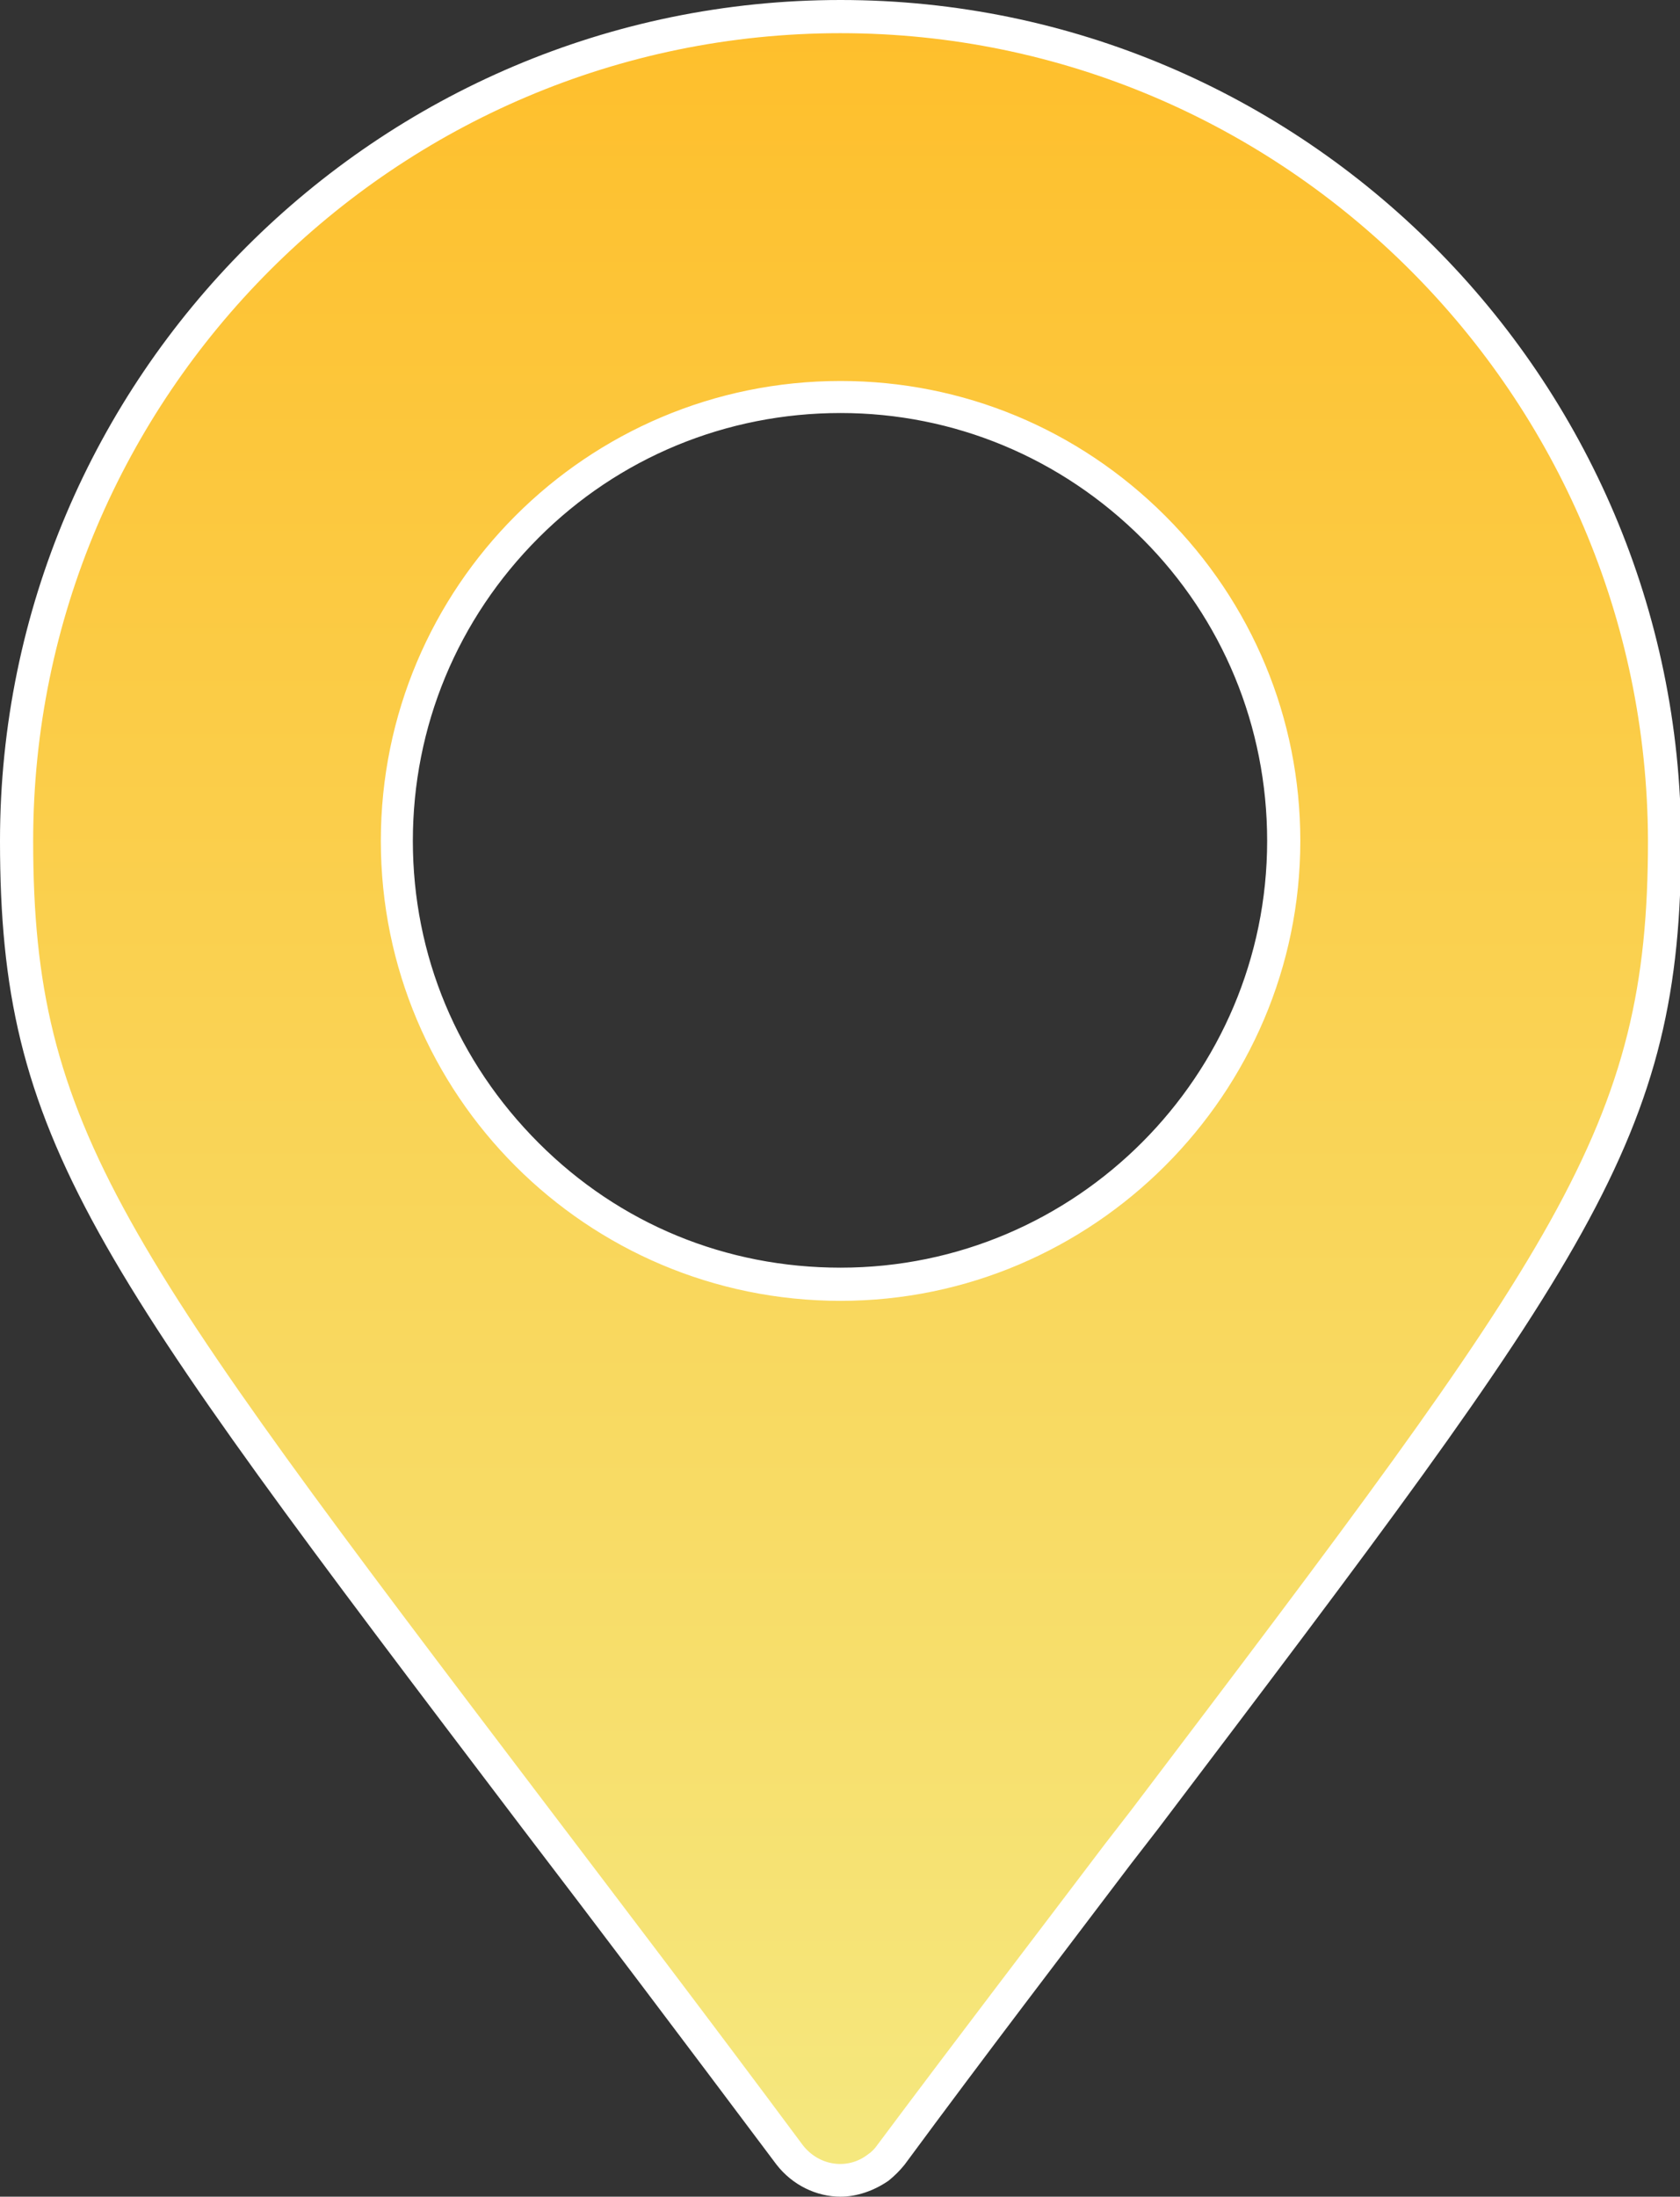 <svg xmlns="http://www.w3.org/2000/svg" id="pin-gold" xml:space="preserve" width="146.9" height="192"><rect width="100%" height="100%" fill="#333333" stroke="none"/><linearGradient id="a" x1="1265.958" x2="1265.958" y1="-978.302" y2="-981.183" gradientTransform="matrix(50 0 0 -65.637 -63224.434 -64211.438)" gradientUnits="userSpaceOnUse"><stop offset="0" style="stop-color:#febf2c"/><stop offset="1" style="stop-color:#f5e87f"/></linearGradient><path fill="url(#a)" d="M73.5 1.4c-39.8 0-72 32.3-72 72 0 25.6 7.8 35.9 45.3 85.3 6.5 8.6 13.9 18.3 22.3 29.5 1.8 2.4 5.3 2.9 7.8 1.1.4-.3.8-.7 1.1-1.1 8.4-11.2 15.7-20.9 22.2-29.4 37.6-49.5 45.4-59.9 45.4-85.5-.1-39.6-32.4-71.8-72.1-71.9m0 110.9c-21.4 0-38.8-17.4-38.8-38.8S52 34.7 73.5 34.7s38.8 17.4 38.8 38.8c-.1 21.4-17.4 38.7-38.8 38.8"/><path fill="#FFF" d="M73.5 192c-2.1 0-4.2-1-5.6-2.8-8.4-11.2-15.8-21-22.3-29.5C7.8 109.9 0 99.6 0 73.5 0 33 33 0 73.5 0s73.4 33 73.5 73.5c0 26.1-7.9 36.4-45.7 86.3l-2.4 3.1c-5.9 7.8-12.5 16.4-19.8 26.3-.4.5-.9 1-1.4 1.4-1.3.9-2.8 1.4-4.2 1.4zm0-189.1C34.6 2.9 2.9 34.6 2.9 73.5c0 25.1 7.7 35.3 44.9 84.3 6.6 8.7 14 18.4 22.4 29.7 1.4 1.8 3.9 2.2 5.7.8.3-.2.6-.5.8-.8 7.4-9.9 14-18.5 19.9-26.3l2.4-3.1c37.3-49.2 45.1-59.5 45.1-84.6-.1-38.9-31.8-70.6-70.6-70.6zm0 110.8c-22.2 0-40.2-18-40.2-40.2 0-22.2 18-40.2 40.2-40.2 10.7 0 20.8 4.2 28.4 11.8 7.6 7.6 11.8 17.7 11.8 28.4 0 22.1-18.1 40.2-40.2 40.2zm0-77.6c-10 0-19.4 3.9-26.4 10.9-7.1 7.1-11 16.5-11 26.5s3.9 19.3 11 26.4c7.1 7.1 16.4 10.9 26.4 10.9 20.6 0 37.3-16.8 37.3-37.3 0-10-3.9-19.4-10.9-26.4-7.1-7.1-16.5-11-26.4-11z"/></svg>